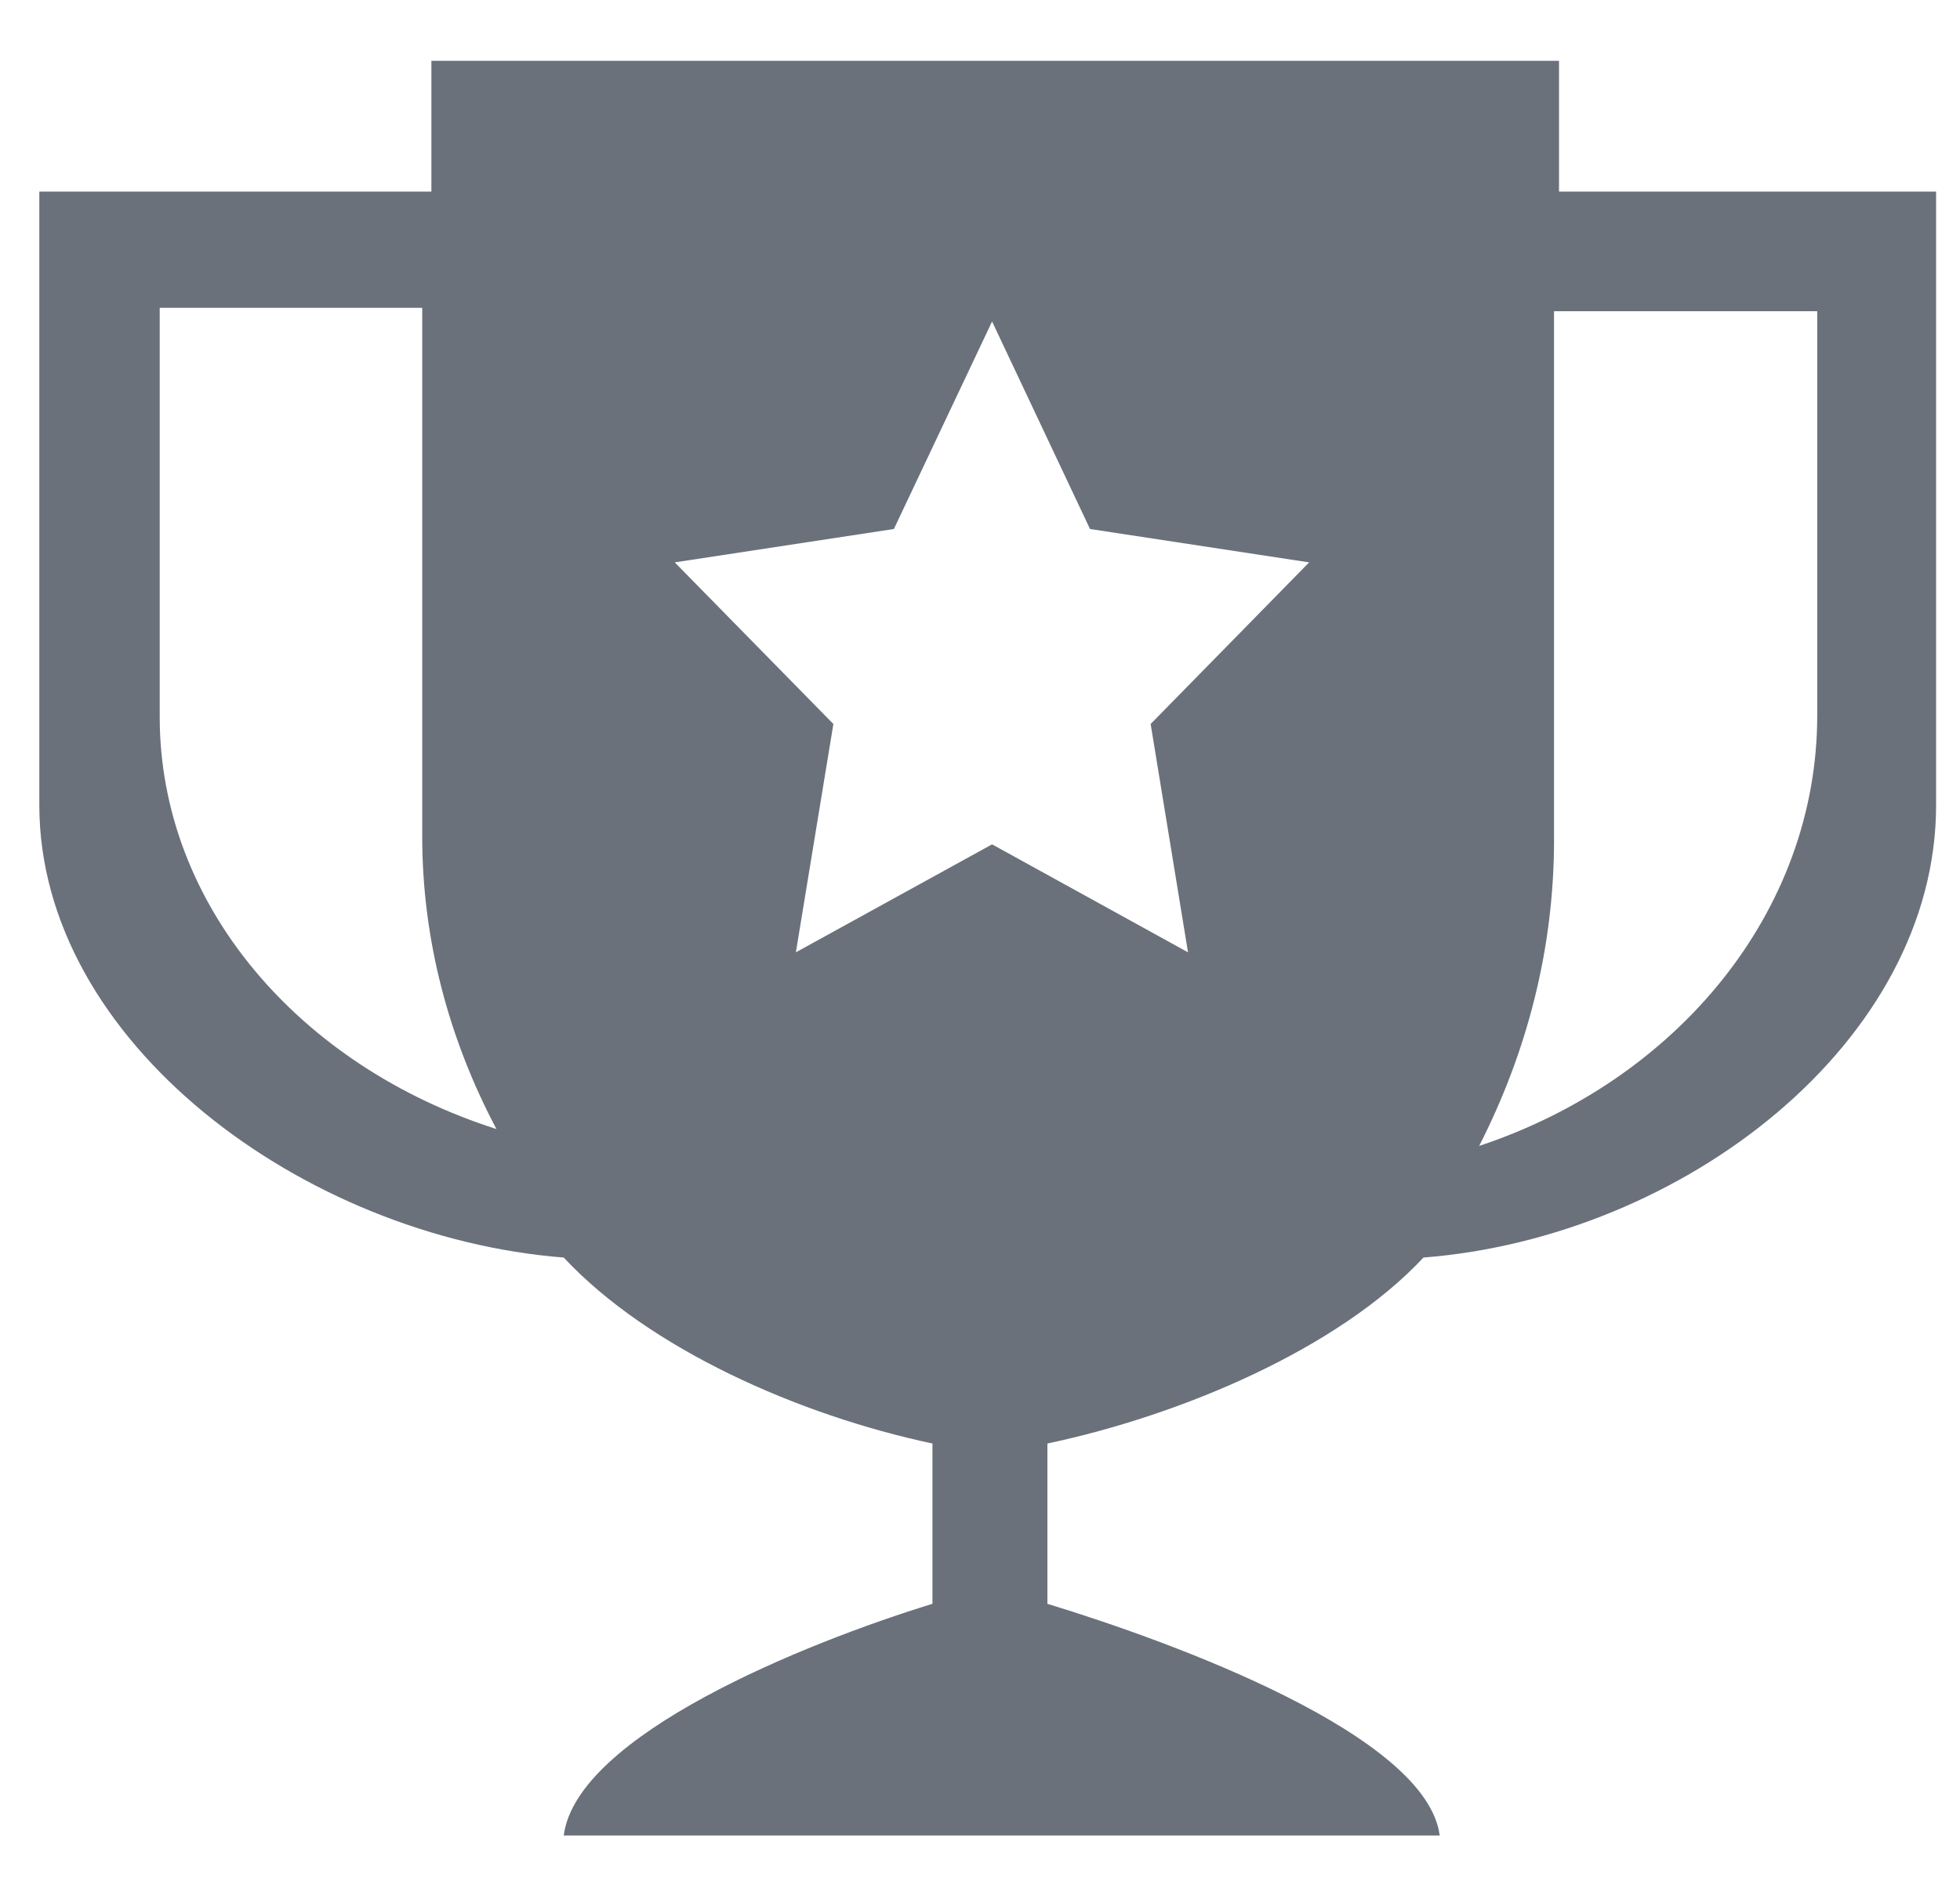 <svg width="31" height="30" viewBox="0 0 31 30" fill="none" xmlns="http://www.w3.org/2000/svg">
<g clip-path="url(#clip0_111_6644)">
<path fill-rule="evenodd" clip-rule="evenodd" d="M24.658 0.962H6.823V3.031L0.622 3.031V12.736C0.622 16.487 4.808 19.574 8.916 19.895C10.265 21.34 12.637 22.389 14.748 22.837V25.373C12.729 25.994 9.123 27.451 8.916 29.038H22.771C22.563 27.451 18.589 25.991 16.566 25.373V22.837C18.685 22.389 21.164 21.34 22.514 19.895C26.62 19.574 30.622 16.487 30.622 12.736V3.031H24.658V0.962ZM2.526 4.87H6.678V13.23C6.678 14.88 7.104 16.449 7.852 17.862C4.746 16.872 2.526 14.324 2.526 11.341V4.87ZM18.79 15.066L15.691 13.358L12.588 15.066L13.181 11.454L10.672 8.897L14.138 8.369L15.691 5.086L17.24 8.369L20.706 8.897L18.199 11.454L18.79 15.066ZM23.395 18.129C24.148 16.652 24.579 15.018 24.579 13.29V4.924H28.742V11.317C28.742 14.434 26.512 17.095 23.395 18.129Z" fill="#6A717B"/>
</g>
<defs>
<clipPath id="clip0_111_6644">
<rect width="30" height="30" fill="white" transform="translate(0.622)"/>
</clipPath>
</defs>
</svg>

